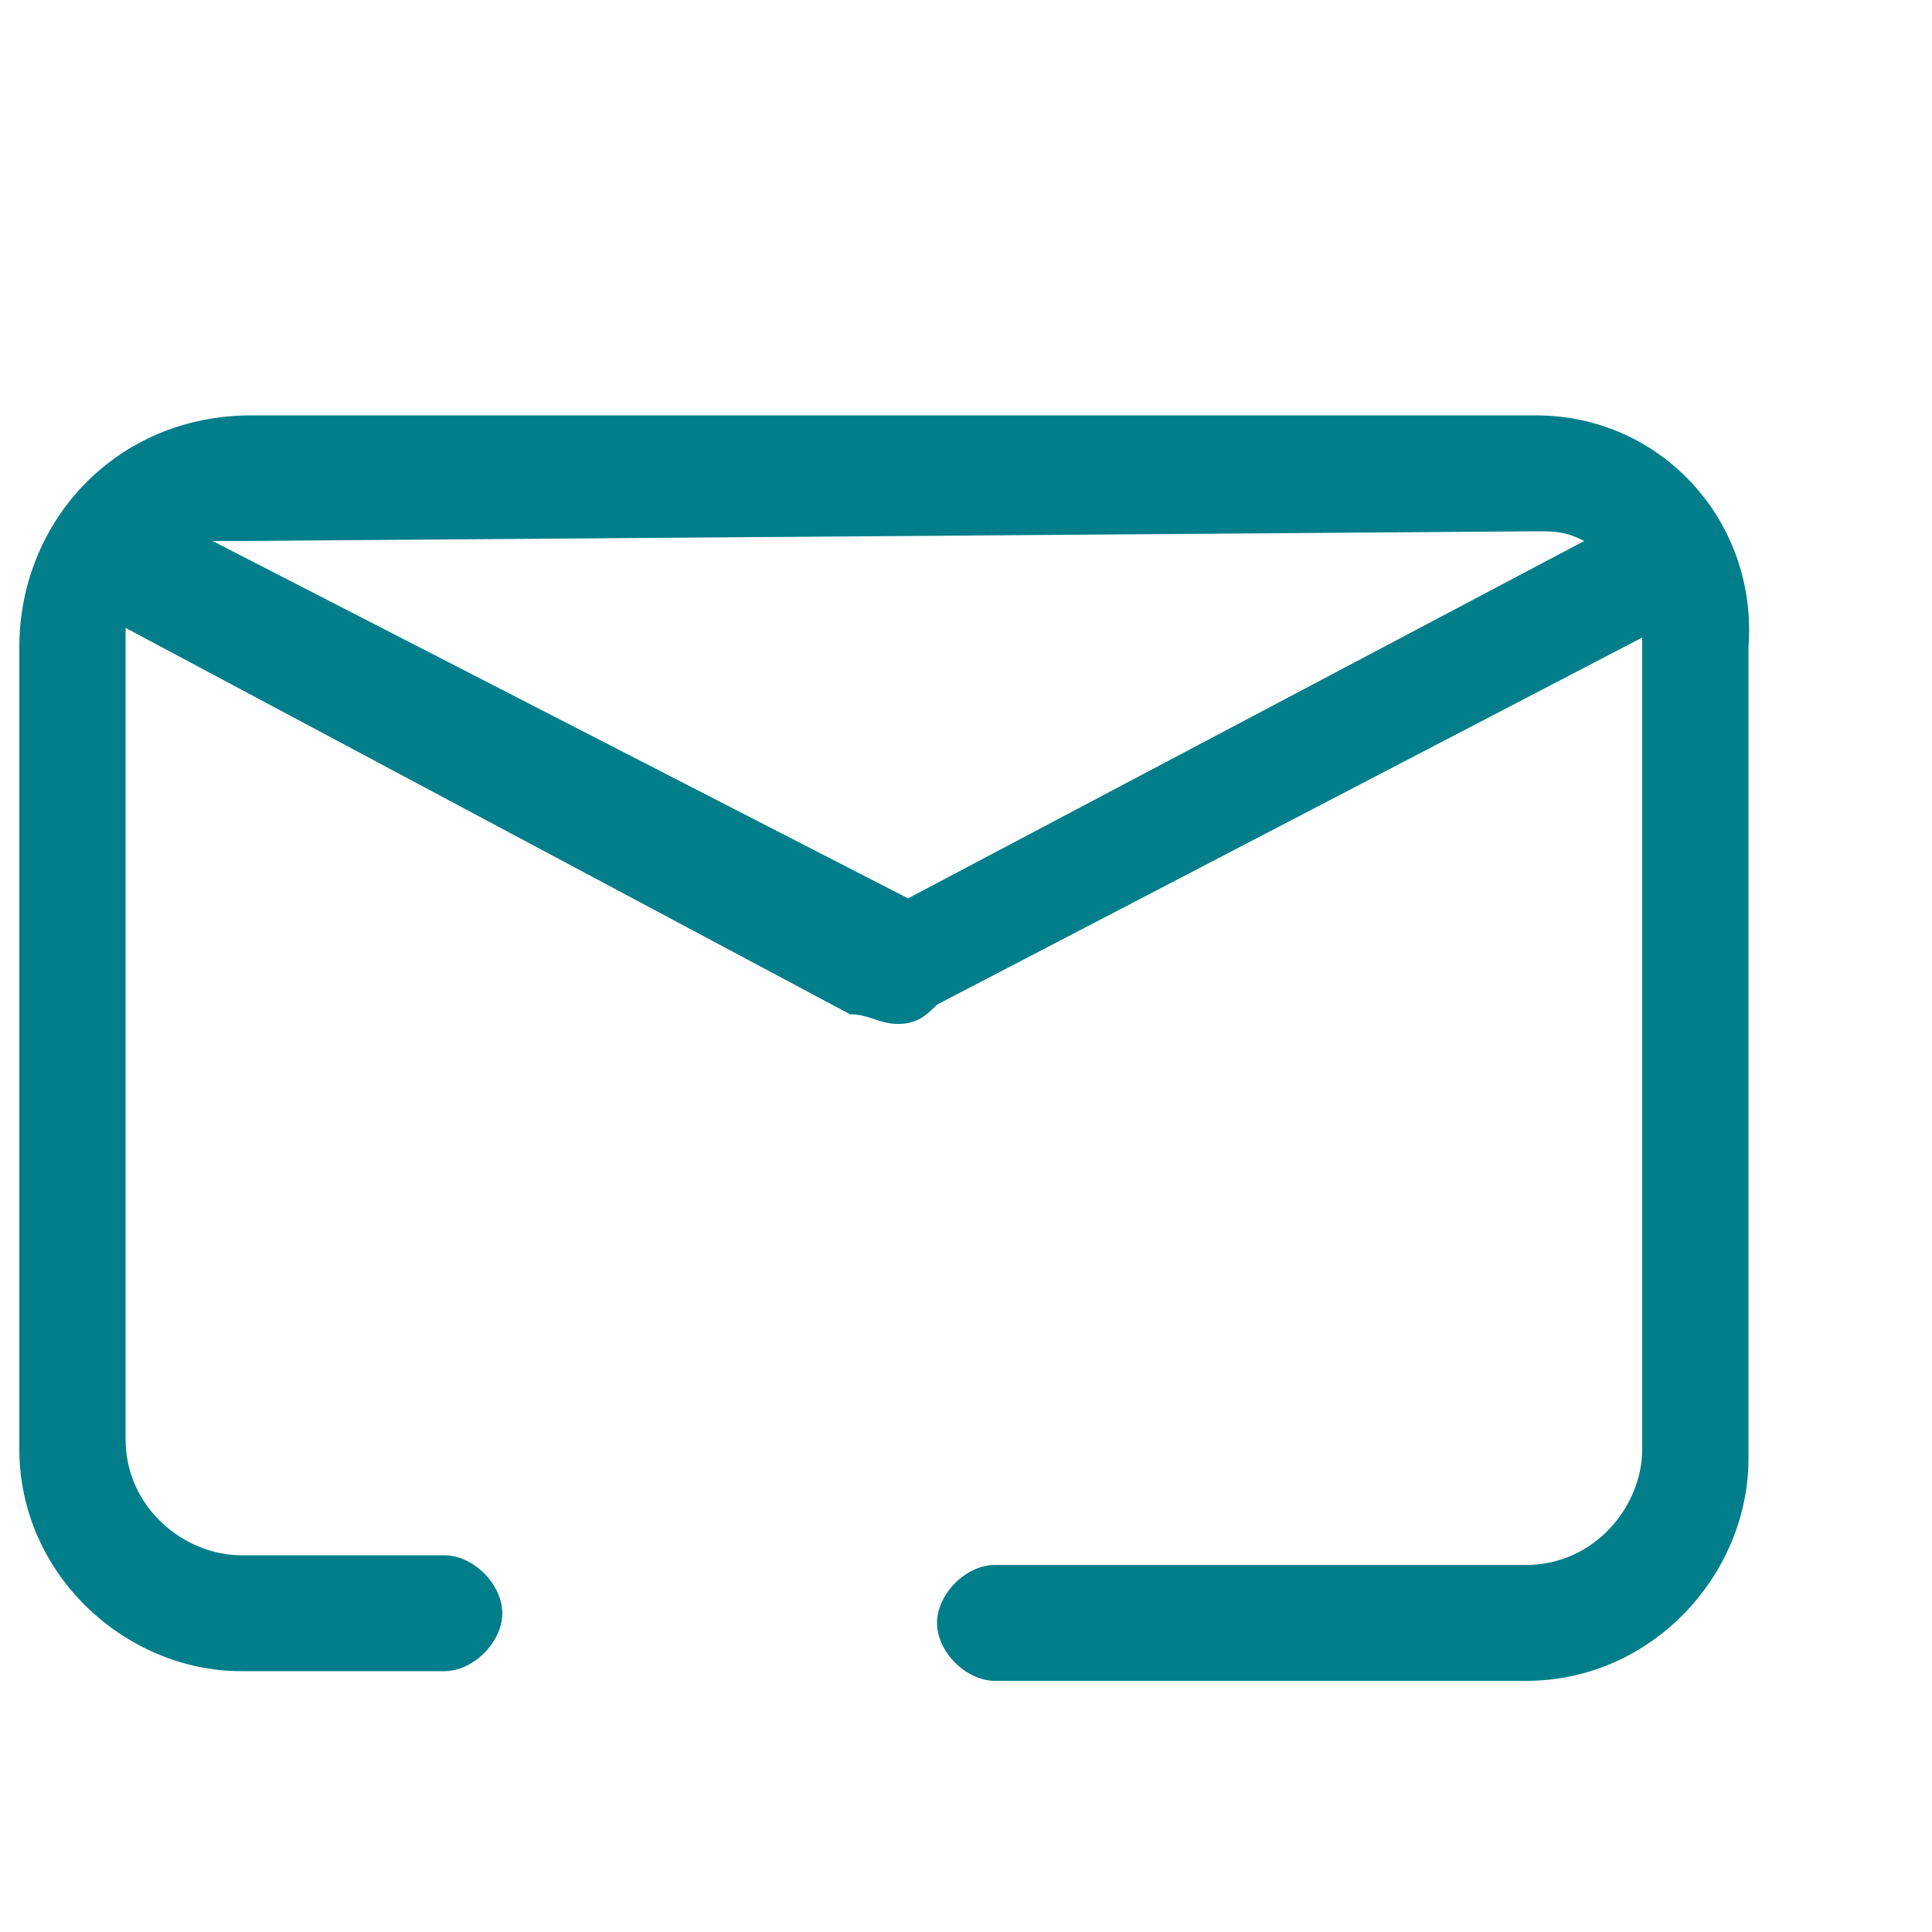 <?xml version="1.0" encoding="utf-8"?>
<!-- Generator: Adobe Illustrator 25.0.0, SVG Export Plug-In . SVG Version: 6.00 Build 0)  -->
<svg version="1.1" id="Capa_1" xmlns="http://www.w3.org/2000/svg" xmlns:xlink="http://www.w3.org/1999/xlink" x="0px" y="0px"
	 viewBox="0 0 20 20" style="enable-background:new 0 0 20 20;" xml:space="preserve">
<style type="text/css">
	.st0{fill:#027E8A;}
</style>
<g id="Capa_1_1_">
</g>
<g id="Capa_2_1_">
	<g>
		<path class="st0" d="M15.9,4.3H2.6c-1.4,0-2.4,1.1-2.4,2.4V15c0,1.3,1.1,2.3,2.3,2.3h2.1c0.3,0,0.6-0.3,0.6-0.6
			c0-0.3-0.3-0.6-0.6-0.6H2.5c-0.6,0-1.2-0.5-1.2-1.2V6.7c0-0.1,0-0.1,0-0.2l7.5,4l0,0c0.2,0,0.3,0.1,0.5,0.1s0.3-0.1,0.4-0.2l0,0
			L17,6.6c0,0,0,0,0,0.1V15c0,0.6-0.5,1.2-1.2,1.2h-5.5l0,0c-0.3,0-0.6,0.3-0.6,0.6c0,0.3,0.3,0.6,0.6,0.6l0,0h5.5
			c1.3,0,2.3-1.1,2.3-2.3V6.7C18.2,5.4,17.2,4.3,15.9,4.3z M15.9,5.5c0.2,0,0.3,0,0.5,0.1l-7,3.7L2.2,5.6c0.1,0,0.2,0,0.3,0
			L15.9,5.5L15.9,5.5z"/>
	</g>
</g>
</svg>
